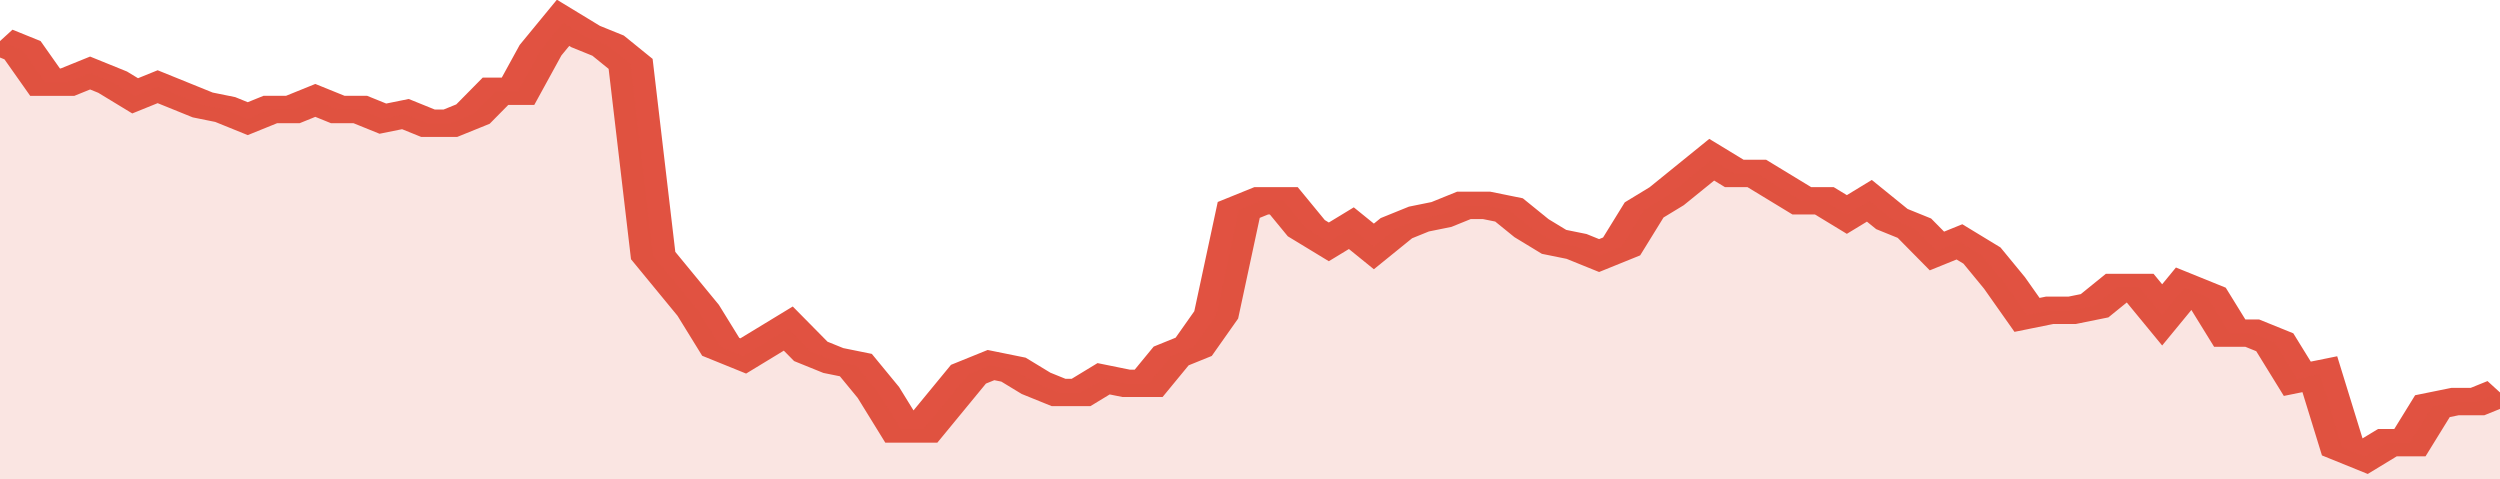 <svg xmlns="http://www.w3.org/2000/svg" viewBox="0 0 333 105" width="120" height="23" preserveAspectRatio="none">
				 <polyline fill="none" stroke="#E15241" stroke-width="6" points="0, 9 3, 11 6, 18 9, 18 12, 16 15, 18 18, 21 21, 19 24, 21 27, 23 30, 24 33, 26 36, 24 39, 24 42, 22 45, 24 48, 24 51, 26 54, 25 57, 27 60, 27 63, 25 66, 20 69, 20 72, 11 75, 5 78, 8 81, 10 84, 14 87, 56 90, 62 93, 68 96, 76 99, 78 102, 75 105, 72 108, 77 111, 79 114, 80 117, 86 120, 94 123, 94 126, 88 129, 82 132, 80 135, 81 138, 84 141, 86 144, 86 147, 83 150, 84 153, 84 156, 78 159, 76 162, 69 165, 46 168, 44 171, 44 174, 50 177, 53 180, 50 183, 54 186, 50 189, 48 192, 47 195, 45 198, 45 201, 46 204, 50 207, 53 210, 54 213, 56 216, 54 219, 46 222, 43 225, 39 228, 35 231, 38 234, 38 237, 41 240, 44 243, 44 246, 47 249, 44 252, 48 255, 50 258, 55 261, 53 264, 56 267, 62 270, 69 273, 68 276, 68 279, 67 282, 63 285, 63 288, 69 291, 63 294, 65 297, 73 300, 73 303, 75 306, 83 309, 82 312, 98 315, 100 318, 97 321, 97 324, 89 327, 88 330, 88 333, 86 333, 86 "> </polyline>
				 <polygon fill="#E15241" opacity="0.15" points="0, 105 0, 9 3, 11 6, 18 9, 18 12, 16 15, 18 18, 21 21, 19 24, 21 27, 23 30, 24 33, 26 36, 24 39, 24 42, 22 45, 24 48, 24 51, 26 54, 25 57, 27 60, 27 63, 25 66, 20 69, 20 72, 11 75, 5 78, 8 81, 10 84, 14 87, 56 90, 62 93, 68 96, 76 99, 78 102, 75 105, 72 108, 77 111, 79 114, 80 117, 86 120, 94 123, 94 126, 88 129, 82 132, 80 135, 81 138, 84 141, 86 144, 86 147, 83 150, 84 153, 84 156, 78 159, 76 162, 69 165, 46 168, 44 171, 44 174, 50 177, 53 180, 50 183, 54 186, 50 189, 48 192, 47 195, 45 198, 45 201, 46 204, 50 207, 53 210, 54 213, 56 216, 54 219, 46 222, 43 225, 39 228, 35 231, 38 234, 38 237, 41 240, 44 243, 44 246, 47 249, 44 252, 48 255, 50 258, 55 261, 53 264, 56 267, 62 270, 69 273, 68 276, 68 279, 67 282, 63 285, 63 288, 69 291, 63 294, 65 297, 73 300, 73 303, 75 306, 83 309, 82 312, 98 315, 100 318, 97 321, 97 324, 89 327, 88 330, 88 333, 86 333, 105 "></polygon>
			</svg>